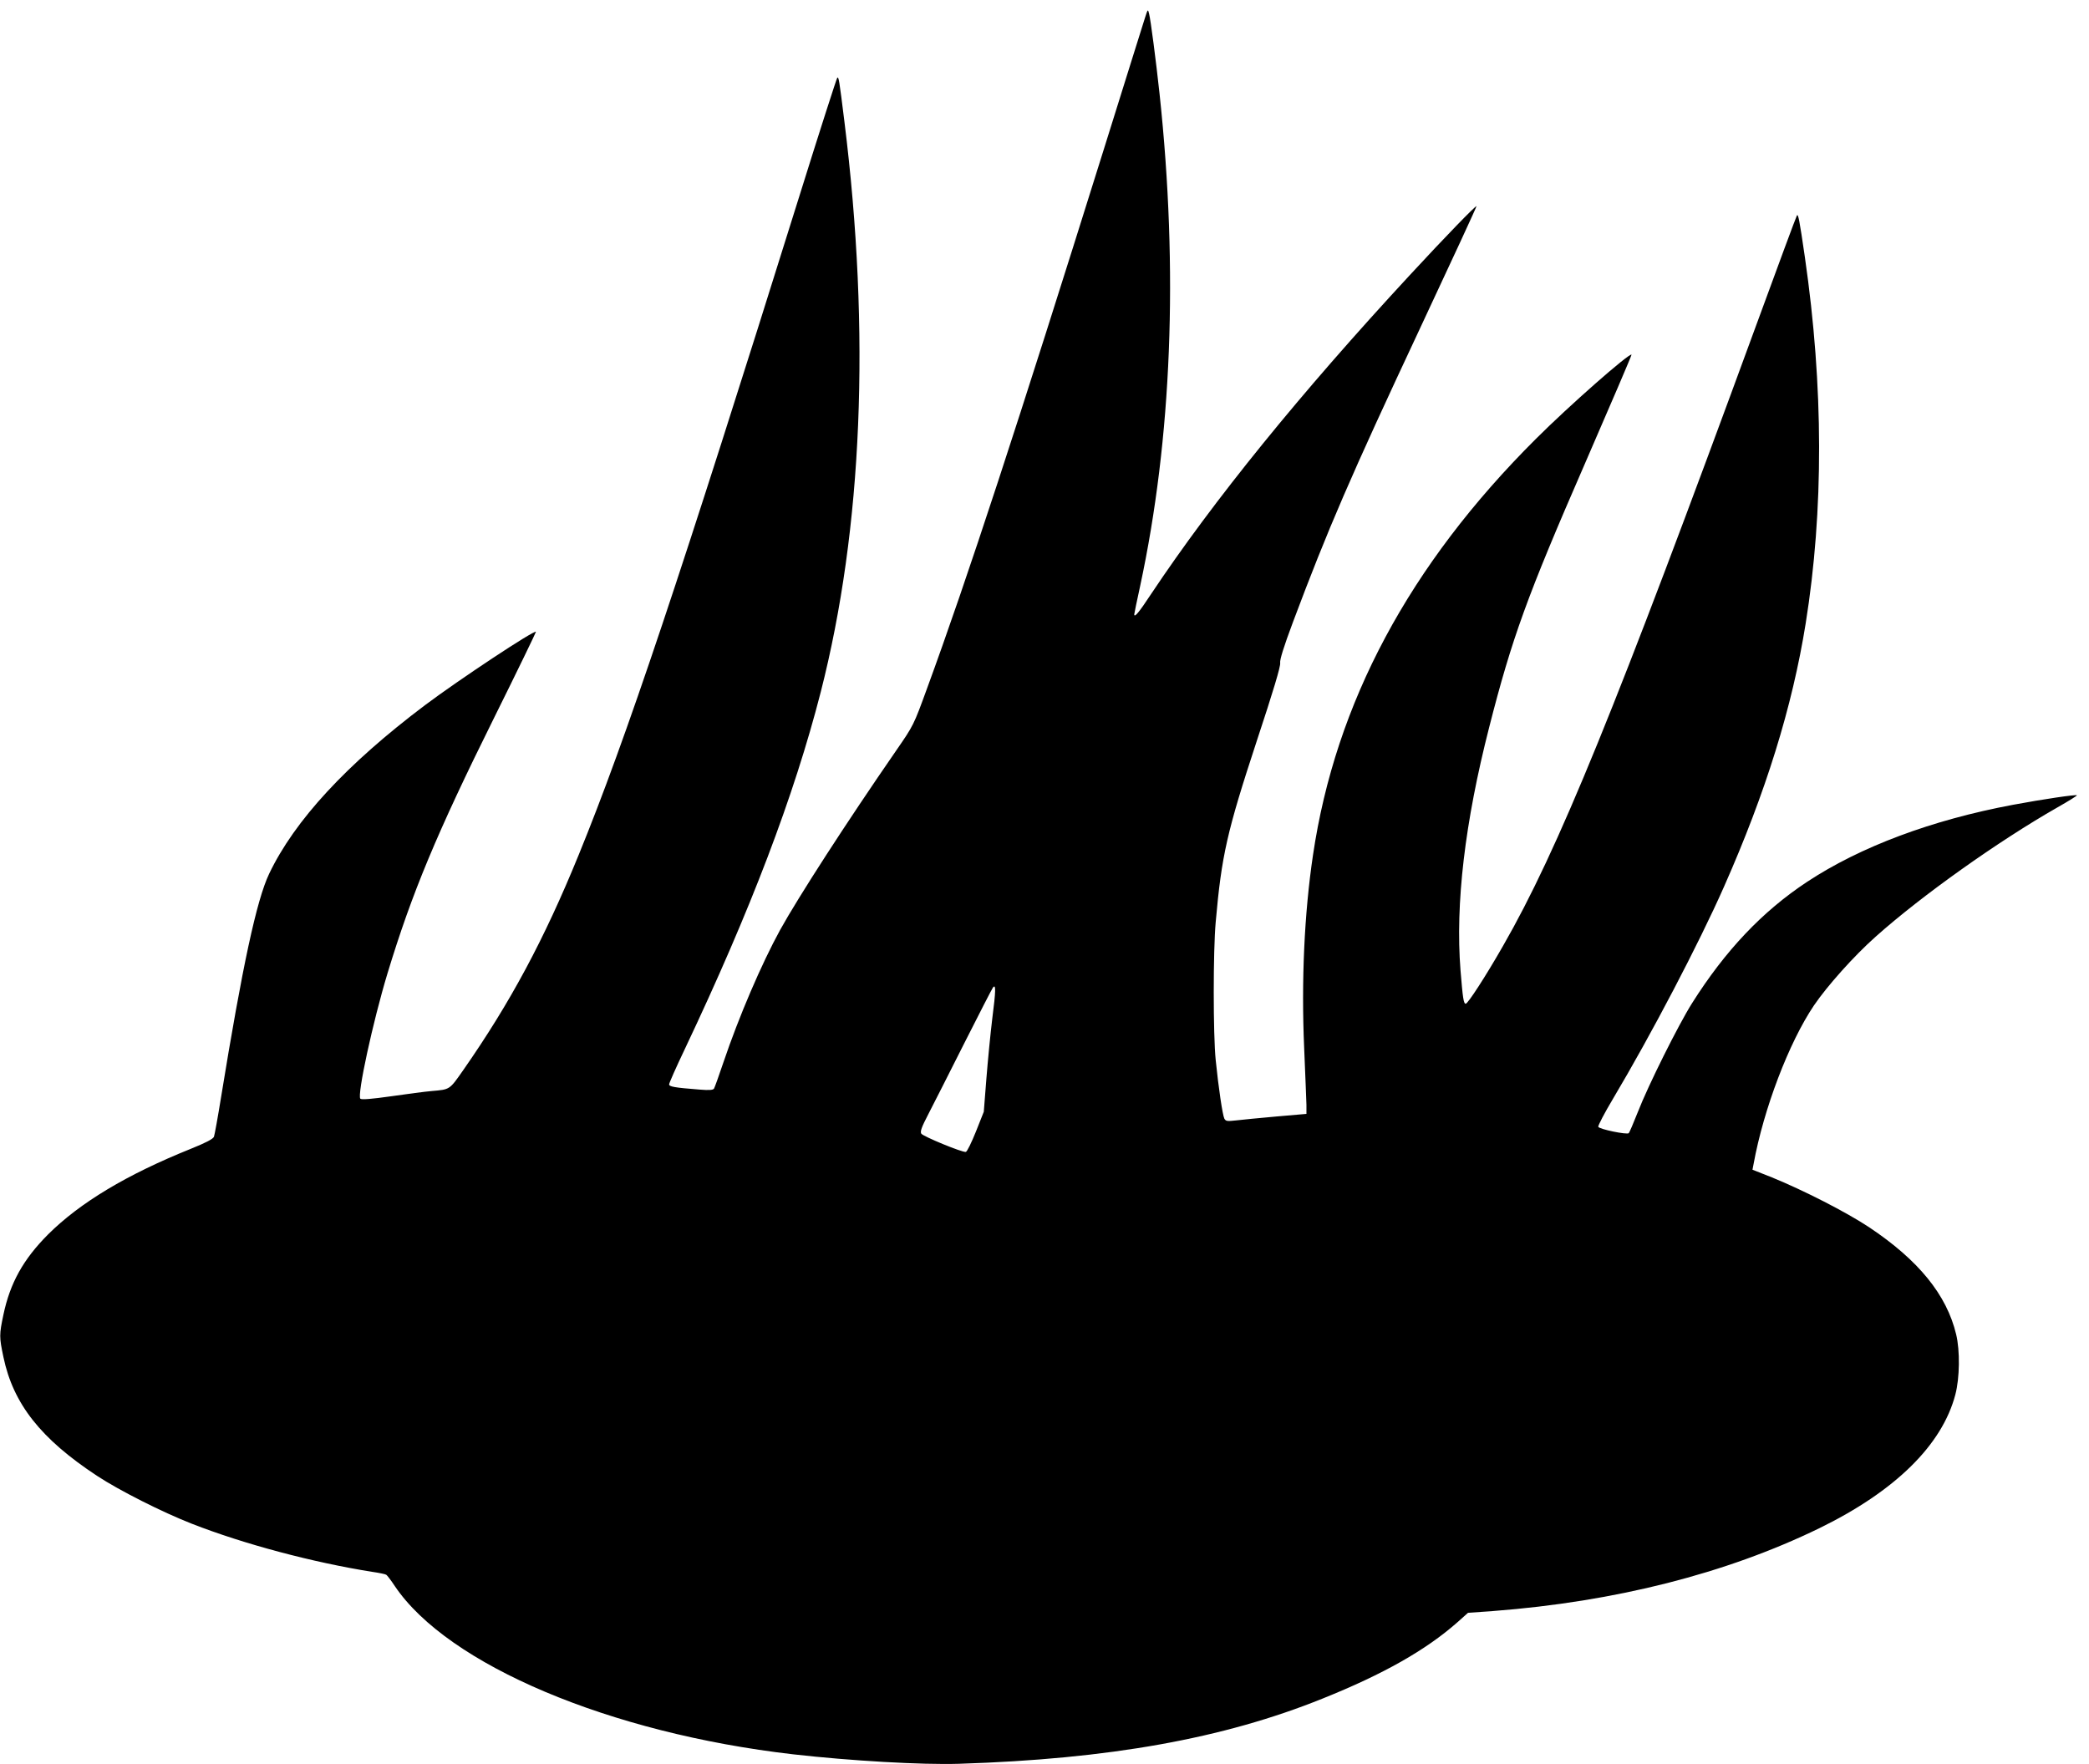 <?xml version="1.0" standalone="no"?>
<!DOCTYPE svg PUBLIC "-//W3C//DTD SVG 20010904//EN"
 "http://www.w3.org/TR/2001/REC-SVG-20010904/DTD/svg10.dtd">
<svg version="1.0" xmlns="http://www.w3.org/2000/svg"
 width="1280pt" height="1081pt" viewBox="0 0 1280 1081"
 preserveAspectRatio="xMidYMid meet">
<g transform="translate(0,1081) scale(0.1,-0.1)"
fill="#000000" stroke="none">
<path d="M7017 10705 c-9 -27 -122 -390 -252 -805 -532 -1700 -839 -2638
-1085 -3309 -82 -225 -82 -225 -189 -380 -304 -440 -598 -895 -711 -1099 -114
-208 -252 -529 -348 -813 -27 -81 -53 -152 -57 -159 -6 -9 -29 -11 -89 -6
-155 12 -186 18 -186 32 0 8 43 105 96 216 404 853 669 1549 833 2188 256
1002 306 2201 145 3495 -32 257 -35 278 -44 268 -4 -4 -108 -327 -230 -718
-732 -2341 -1065 -3336 -1355 -4045 -211 -517 -418 -903 -706 -1316 -86 -123
-81 -119 -194 -129 -38 -3 -150 -18 -248 -32 -120 -17 -182 -22 -189 -15 -21
21 76 469 166 767 150 494 301 857 655 1570 142 286 256 522 255 524 -10 12
-471 -293 -679 -449 -481 -362 -800 -707 -956 -1034 -77 -162 -164 -567 -294
-1366 -20 -124 -40 -234 -44 -245 -6 -14 -50 -37 -142 -74 -393 -158 -679
-330 -875 -525 -152 -153 -232 -297 -273 -491 -26 -123 -26 -137 0 -260 60
-287 229 -501 574 -728 135 -89 401 -223 580 -293 322 -126 746 -238 1106
-295 42 -6 81 -14 86 -18 5 -3 29 -34 52 -69 325 -483 1319 -902 2441 -1031
352 -40 789 -65 1016 -58 920 29 1620 154 2229 400 371 149 631 296 825 467
l65 58 155 11 c746 57 1428 230 1997 507 465 227 753 510 834 819 27 102 29
270 5 369 -58 243 -231 455 -534 657 -141 93 -397 224 -595 305 l-119 47 7 36
c61 335 216 743 370 971 81 119 244 302 378 421 281 251 751 585 1112 791 69
39 123 73 121 75 -6 6 -209 -24 -391 -58 -498 -93 -936 -257 -1262 -472 -274
-181 -501 -420 -706 -745 -82 -130 -268 -502 -332 -667 -26 -66 -51 -124 -55
-128 -10 -11 -181 24 -187 39 -2 7 38 84 90 171 234 393 526 950 681 1301 255
576 418 1100 500 1612 111 693 110 1451 -5 2245 -33 227 -41 269 -49 254 -5
-8 -117 -311 -250 -674 -860 -2347 -1214 -3215 -1550 -3800 -108 -189 -216
-355 -229 -355 -13 0 -18 33 -32 205 -32 407 26 904 176 1490 139 545 233 804
584 1609 160 368 290 671 288 673 -13 12 -384 -314 -587 -517 -775 -772 -1227
-1617 -1365 -2550 -53 -356 -72 -770 -54 -1180 7 -162 13 -320 14 -350 l0 -55
-185 -16 c-102 -9 -213 -20 -247 -24 -54 -6 -62 -5 -71 11 -11 22 -36 190 -53
359 -16 155 -16 671 0 845 36 409 69 554 251 1108 102 308 148 462 144 480 -3
19 21 97 79 252 214 570 352 889 776 1794 193 412 350 751 348 753 -5 4 -190
-186 -408 -422 -674 -728 -1204 -1382 -1584 -1952 -77 -117 -105 -150 -105
-127 0 4 16 82 36 173 194 903 235 1933 119 3016 -22 205 -55 456 -64 490 -7
30 -8 30 -24 -20z m-937 -6136 c-11 -90 -27 -254 -36 -367 l-16 -204 -48 -121
c-27 -67 -54 -123 -62 -125 -22 -4 -262 95 -273 112 -8 13 2 40 43 119 29 56
128 251 219 432 92 182 171 336 177 344 19 25 18 -19 -4 -190z"/>
</g>
</svg>
